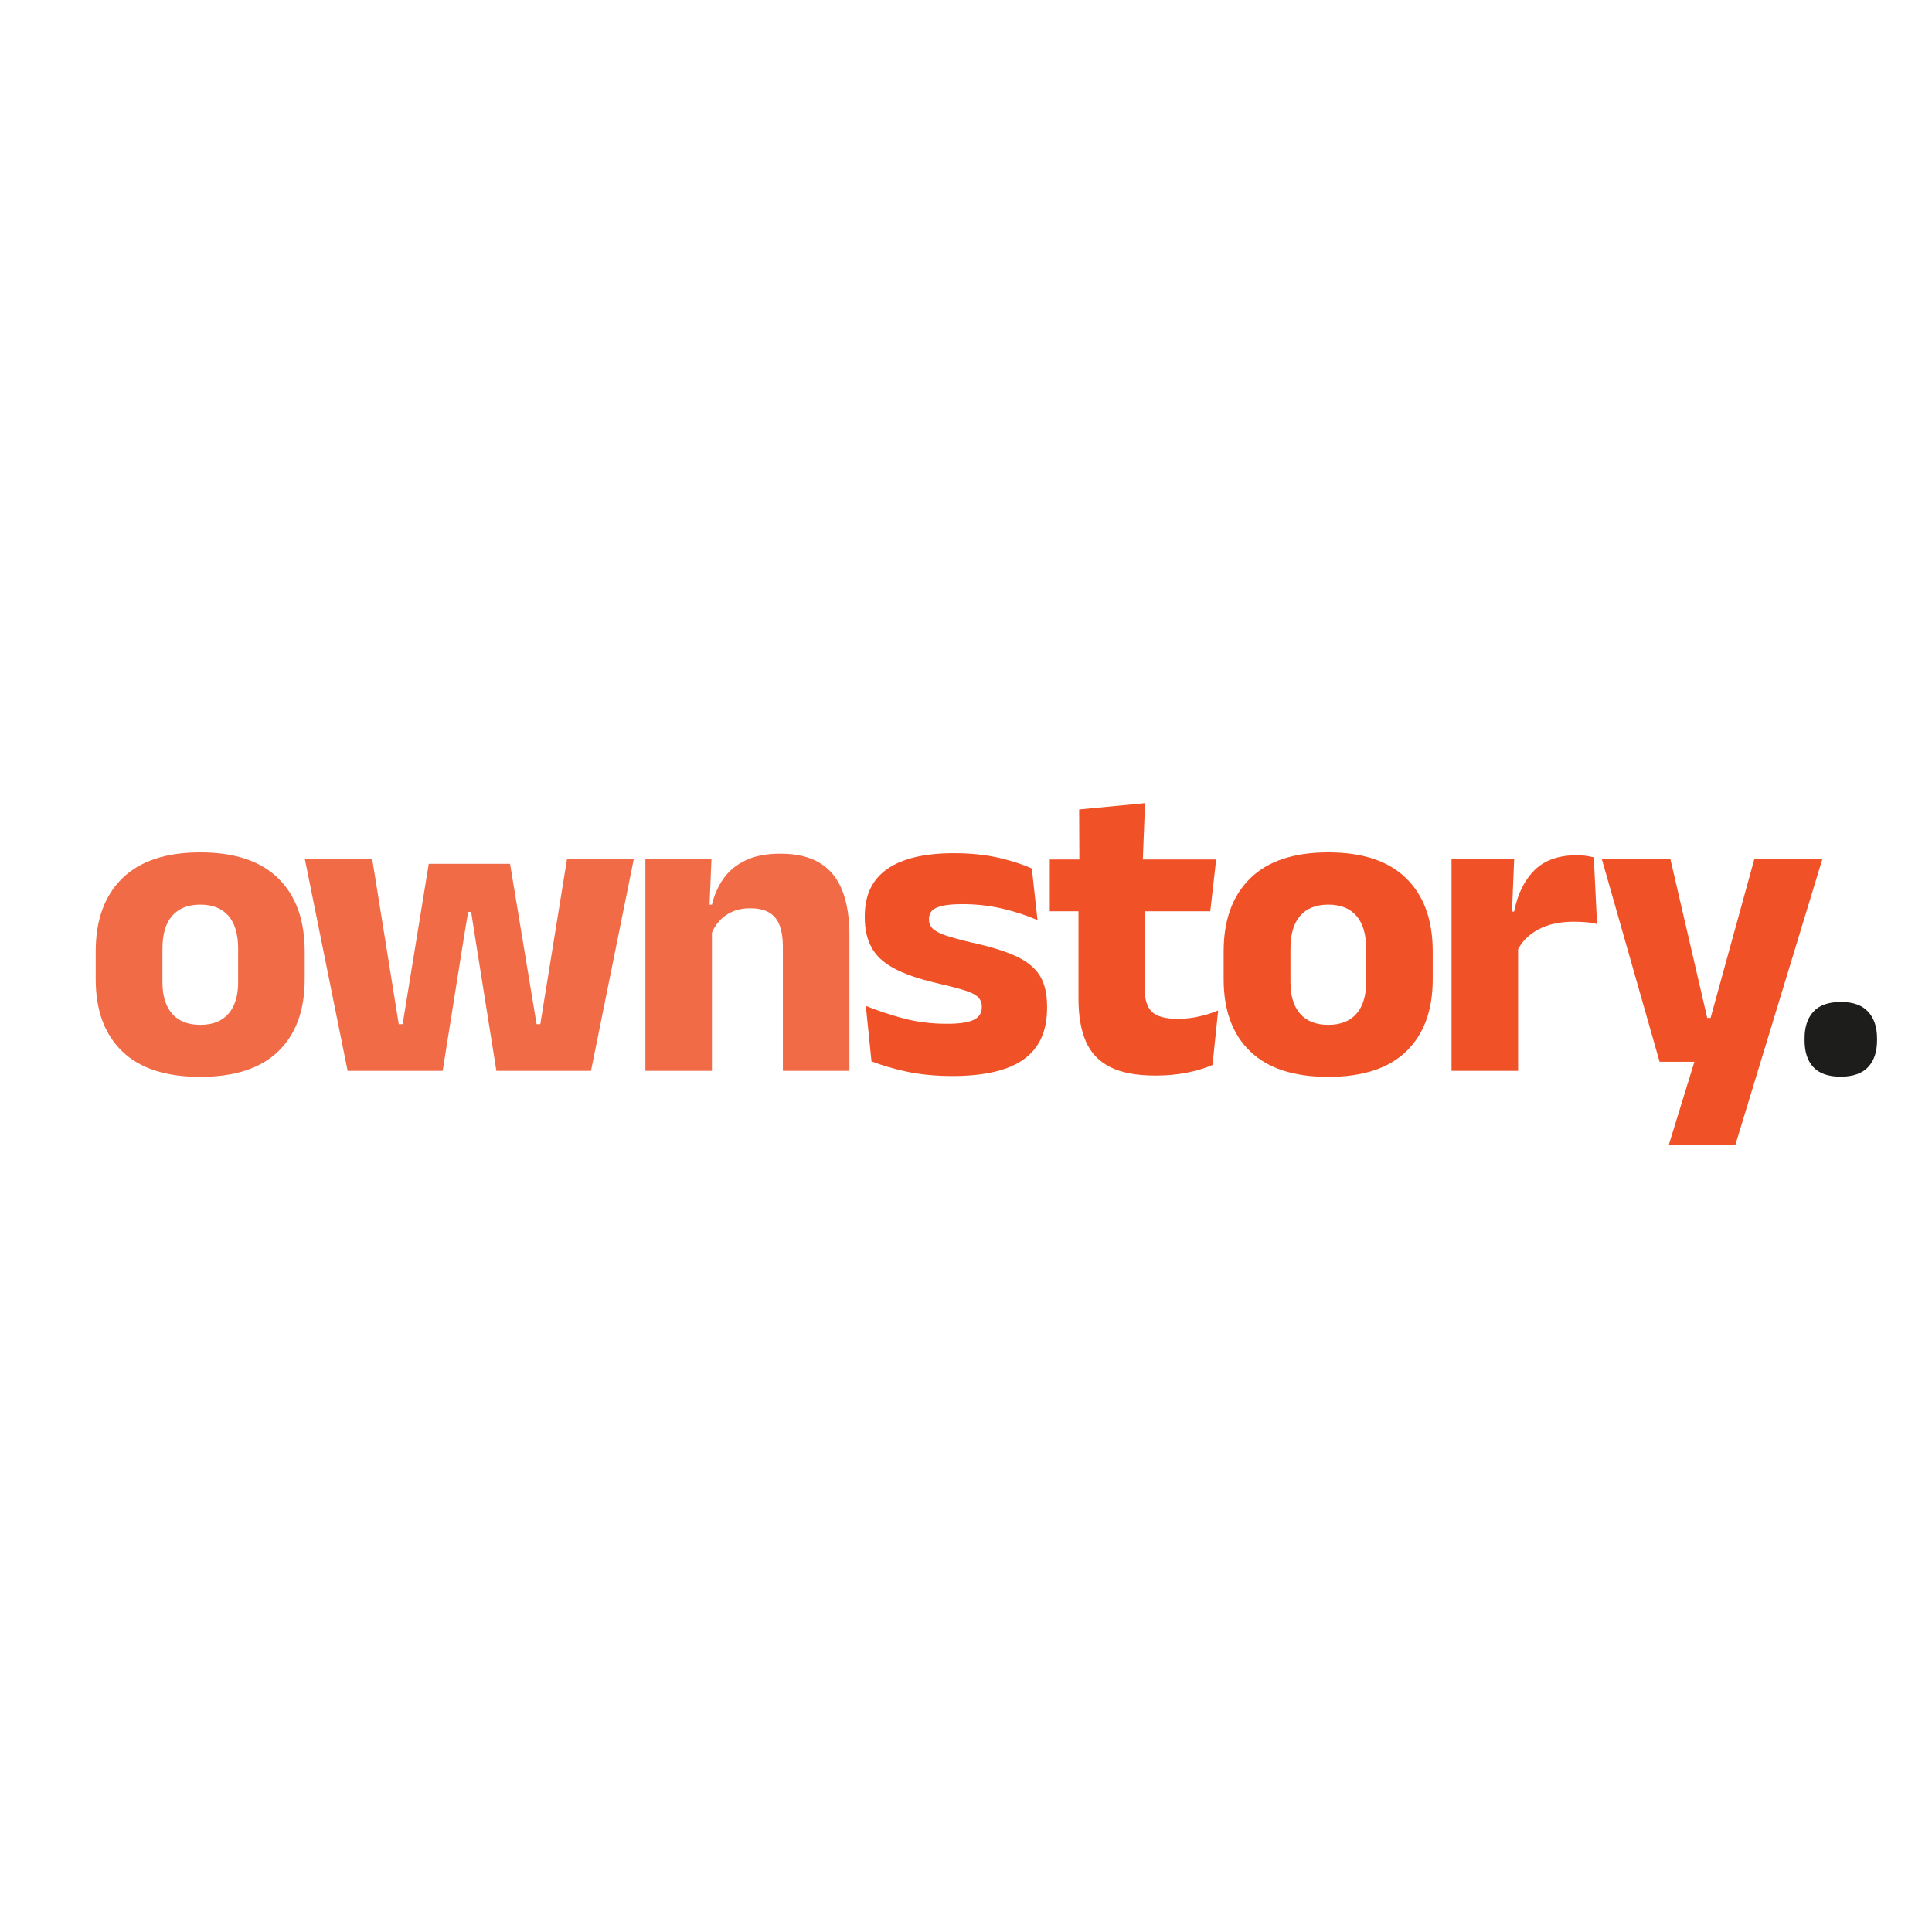 <?xml version="1.0" encoding="UTF-8"?>
<svg xmlns="http://www.w3.org/2000/svg" xmlns:xlink="http://www.w3.org/1999/xlink" width="128px" height="128px" viewBox="0 0 128 127" version="1.1">
<defs>
<filter id="alpha" filterUnits="objectBoundingBox" x="0%" y="0%" width="100%" height="100%">
  <feColorMatrix type="matrix" in="SourceGraphic" values="0 0 0 0 1 0 0 0 0 1 0 0 0 0 1 0 0 0 1 0"/>
</filter>
<mask id="mask0">
  <g filter="url(#alpha)">
<rect x="0" y="0" width="128" height="127" style="fill:rgb(0%,0%,0%);fill-opacity:0.851;stroke:none;"/>
  </g>
</mask>
<clipPath id="clip1">
  <rect x="0" y="0" width="128" height="127"/>
</clipPath>
<g id="surface5" clip-path="url(#clip1)">
<path style=" stroke:none;fill-rule:nonzero;fill:rgb(94.118%,31.765%,15.294%);fill-opacity:1;" d="M 13.27 70.844 C 10.984 70.844 9.254 70.281 8.09 69.148 C 6.922 68.02 6.34 66.43 6.34 64.379 L 6.34 62.535 C 6.34 60.457 6.926 58.844 8.098 57.695 C 9.27 56.547 10.992 55.973 13.27 55.973 C 15.547 55.973 17.27 56.547 18.438 57.695 C 19.605 58.844 20.188 60.457 20.188 62.535 L 20.188 64.379 C 20.188 66.43 19.605 68.02 18.441 69.148 C 17.281 70.277 15.555 70.844 13.27 70.844 Z M 13.27 67.398 C 14.086 67.398 14.707 67.152 15.137 66.664 C 15.562 66.172 15.777 65.473 15.777 64.566 L 15.777 62.352 C 15.777 61.398 15.562 60.672 15.137 60.18 C 14.707 59.684 14.086 59.434 13.27 59.434 C 12.453 59.434 11.832 59.684 11.402 60.18 C 10.977 60.672 10.762 61.398 10.762 62.352 L 10.762 64.566 C 10.762 65.473 10.977 66.172 11.402 66.664 C 11.832 67.152 12.453 67.398 13.27 67.398 Z M 13.27 67.398 "/>
</g>
<mask id="mask1">
  <g filter="url(#alpha)">
<rect x="0" y="0" width="128" height="127" style="fill:rgb(0%,0%,0%);fill-opacity:0.851;stroke:none;"/>
  </g>
</mask>
<clipPath id="clip2">
  <rect x="0" y="0" width="128" height="127"/>
</clipPath>
<g id="surface8" clip-path="url(#clip2)">
<path style=" stroke:none;fill-rule:nonzero;fill:rgb(94.118%,31.765%,15.294%);fill-opacity:1;" d="M 29.328 70.445 L 23.031 70.445 L 20.191 56.387 L 24.656 56.387 L 26.418 67.355 L 26.676 67.355 L 28.406 56.73 L 33.793 56.73 L 35.551 67.355 L 35.797 67.355 L 37.57 56.387 L 41.996 56.387 L 39.156 70.445 L 32.887 70.445 L 31.461 61.492 L 31.215 59.918 L 31.016 59.918 L 30.754 61.492 Z M 29.328 70.445 "/>
</g>
<mask id="mask2">
  <g filter="url(#alpha)">
<rect x="0" y="0" width="128" height="127" style="fill:rgb(0%,0%,0%);fill-opacity:0.851;stroke:none;"/>
  </g>
</mask>
<clipPath id="clip3">
  <rect x="0" y="0" width="128" height="127"/>
</clipPath>
<g id="surface11" clip-path="url(#clip3)">
<path style=" stroke:none;fill-rule:nonzero;fill:rgb(94.118%,31.765%,15.294%);fill-opacity:1;" d="M 47.168 70.445 L 42.758 70.445 L 42.758 56.387 L 47.137 56.387 L 46.992 59.906 L 47.168 60.32 Z M 56.277 70.445 L 51.867 70.445 L 51.867 62.18 C 51.867 61.664 51.797 61.219 51.664 60.844 C 51.531 60.465 51.305 60.18 50.988 59.977 C 50.668 59.777 50.238 59.676 49.688 59.676 C 49.238 59.676 48.84 59.758 48.492 59.914 C 48.148 60.07 47.855 60.285 47.621 60.559 C 47.387 60.828 47.211 61.137 47.098 61.48 L 46.418 59.438 L 47.168 59.438 C 47.32 58.797 47.574 58.223 47.926 57.719 C 48.277 57.215 48.758 56.812 49.375 56.512 C 49.988 56.211 50.766 56.059 51.707 56.059 C 52.766 56.059 53.629 56.262 54.305 56.668 C 54.977 57.074 55.473 57.676 55.793 58.477 C 56.117 59.277 56.277 60.277 56.277 61.48 Z M 56.277 70.445 "/>
</g>
</defs>
<g id="surface1">
<rect x="0" y="0" width="128" height="127" style="fill:rgb(100%,100%,100%);fill-opacity:1;stroke:none;"/>
<use xlink:href="#surface5" mask="url(#mask0)"/>
<use xlink:href="#surface8" mask="url(#mask1)"/>
<use xlink:href="#surface11" mask="url(#mask2)"/>
<path style=" stroke:none;fill-rule:nonzero;fill:rgb(94.118%,31.765%,15.294%);fill-opacity:1;" d="M 63.102 70.789 C 61.977 70.789 60.965 70.688 60.059 70.496 C 59.156 70.301 58.383 70.07 57.738 69.816 L 57.363 66.141 C 58.102 66.445 58.922 66.719 59.824 66.961 C 60.723 67.207 61.691 67.328 62.742 67.328 C 63.578 67.328 64.168 67.238 64.523 67.062 C 64.871 66.887 65.047 66.613 65.047 66.238 L 65.047 66.184 C 65.047 65.926 64.957 65.715 64.781 65.547 C 64.602 65.379 64.297 65.23 63.859 65.098 C 63.418 64.961 62.809 64.805 62.02 64.625 C 60.84 64.348 59.902 64.02 59.211 63.645 C 58.516 63.27 58.023 62.805 57.734 62.258 C 57.441 61.707 57.293 61.059 57.293 60.305 L 57.293 60.191 C 57.293 58.797 57.793 57.758 58.793 57.066 C 59.793 56.375 61.262 56.027 63.203 56.027 C 64.297 56.027 65.281 56.129 66.156 56.328 C 67.031 56.531 67.766 56.77 68.363 57.043 L 68.738 60.461 C 68.047 60.156 67.273 59.906 66.426 59.703 C 65.574 59.504 64.684 59.402 63.75 59.402 C 63.184 59.402 62.738 59.441 62.418 59.52 C 62.094 59.594 61.871 59.703 61.738 59.848 C 61.609 59.992 61.547 60.168 61.547 60.375 L 61.547 60.418 C 61.547 60.648 61.621 60.844 61.777 61.008 C 61.93 61.168 62.211 61.32 62.617 61.465 C 63.027 61.605 63.617 61.77 64.383 61.949 C 65.574 62.207 66.535 62.5 67.266 62.832 C 67.996 63.16 68.531 63.582 68.867 64.102 C 69.203 64.621 69.371 65.312 69.371 66.168 L 69.371 66.297 C 69.371 67.812 68.855 68.941 67.828 69.68 C 66.801 70.418 65.223 70.789 63.102 70.789 Z M 63.102 70.789 "/>
<path style=" stroke:none;fill-rule:nonzero;fill:rgb(94.118%,31.765%,15.294%);fill-opacity:1;" d="M 80.184 59.875 L 69.551 59.875 L 69.551 56.445 L 80.574 56.445 Z M 76.555 70.758 C 75.297 70.758 74.293 70.57 73.551 70.195 C 72.805 69.816 72.27 69.254 71.941 68.5 C 71.617 67.746 71.453 66.816 71.453 65.711 L 71.453 57.859 L 75.836 57.859 L 75.836 65.012 C 75.836 65.699 75.992 66.199 76.301 66.52 C 76.613 66.84 77.199 67 78.055 67 C 78.523 67 78.988 66.945 79.453 66.84 C 79.914 66.738 80.332 66.605 80.707 66.441 L 80.332 70.059 C 79.84 70.266 79.277 70.438 78.637 70.566 C 77.996 70.695 77.305 70.758 76.555 70.758 Z M 75.703 56.758 L 71.512 56.758 L 71.496 53.129 L 75.863 52.711 Z M 75.703 56.758 "/>
<path style=" stroke:none;fill-rule:nonzero;fill:rgb(94.118%,31.765%,15.294%);fill-opacity:1;" d="M 88.004 70.844 C 85.715 70.844 83.988 70.281 82.82 69.148 C 81.652 68.02 81.07 66.43 81.07 64.379 L 81.07 62.535 C 81.07 60.457 81.656 58.844 82.828 57.695 C 84 56.547 85.727 55.973 88.004 55.973 C 90.277 55.973 92 56.547 93.168 57.695 C 94.34 58.844 94.922 60.457 94.922 62.535 L 94.922 64.379 C 94.922 66.43 94.34 68.02 93.176 69.148 C 92.016 70.277 90.289 70.844 88.004 70.844 Z M 88.004 67.398 C 88.816 67.398 89.441 67.152 89.867 66.664 C 90.297 66.172 90.512 65.473 90.512 64.566 L 90.512 62.352 C 90.512 61.398 90.297 60.672 89.867 60.18 C 89.441 59.684 88.816 59.434 88.004 59.434 C 87.188 59.434 86.562 59.684 86.137 60.18 C 85.707 60.672 85.496 61.398 85.496 62.352 L 85.496 64.566 C 85.496 65.473 85.707 66.172 86.137 66.664 C 86.562 67.152 87.184 67.398 88.004 67.398 Z M 88.004 67.398 "/>
<path style=" stroke:none;fill-rule:nonzero;fill:rgb(94.118%,31.765%,15.294%);fill-opacity:1;" d="M 100.578 70.445 L 96.168 70.445 L 96.168 56.387 L 100.32 56.387 L 100.133 60.879 L 100.578 60.934 Z M 100.492 62.551 L 99.281 59.891 L 100.316 59.891 C 100.547 58.727 101 57.816 101.664 57.152 C 102.332 56.488 103.277 56.16 104.496 56.16 C 104.707 56.16 104.906 56.176 105.082 56.203 C 105.258 56.23 105.43 56.266 105.594 56.301 L 105.809 60.723 C 105.609 60.664 105.371 60.625 105.105 60.602 C 104.836 60.578 104.562 60.566 104.281 60.566 C 103.34 60.566 102.547 60.738 101.906 61.086 C 101.262 61.434 100.789 61.922 100.492 62.551 Z M 100.492 62.551 "/>
<path style=" stroke:none;fill-rule:nonzero;fill:rgb(94.118%,31.765%,15.294%);fill-opacity:1;" d="M 113.109 66.941 L 115.414 66.941 L 113.051 67.957 L 116.238 56.387 L 120.746 56.387 L 114.969 75.363 L 110.559 75.363 L 112.762 68.211 L 114.84 69.844 L 109.953 69.844 L 106.117 56.387 L 110.66 56.387 Z M 113.109 66.941 "/>
<path style=" stroke:none;fill-rule:nonzero;fill:rgb(11.373%,11.373%,10.588%);fill-opacity:1;" d="M 121.949 70.832 C 121.133 70.832 120.531 70.621 120.141 70.203 C 119.75 69.781 119.559 69.195 119.559 68.441 L 119.559 68.285 C 119.559 67.543 119.75 66.957 120.141 66.527 C 120.531 66.098 121.137 65.883 121.965 65.883 C 122.789 65.883 123.371 66.098 123.766 66.527 C 124.16 66.953 124.359 67.543 124.359 68.285 L 124.359 68.441 C 124.359 69.195 124.156 69.781 123.762 70.203 C 123.359 70.621 122.758 70.832 121.949 70.832 Z M 121.949 70.832 "/>
</g>
</svg>
